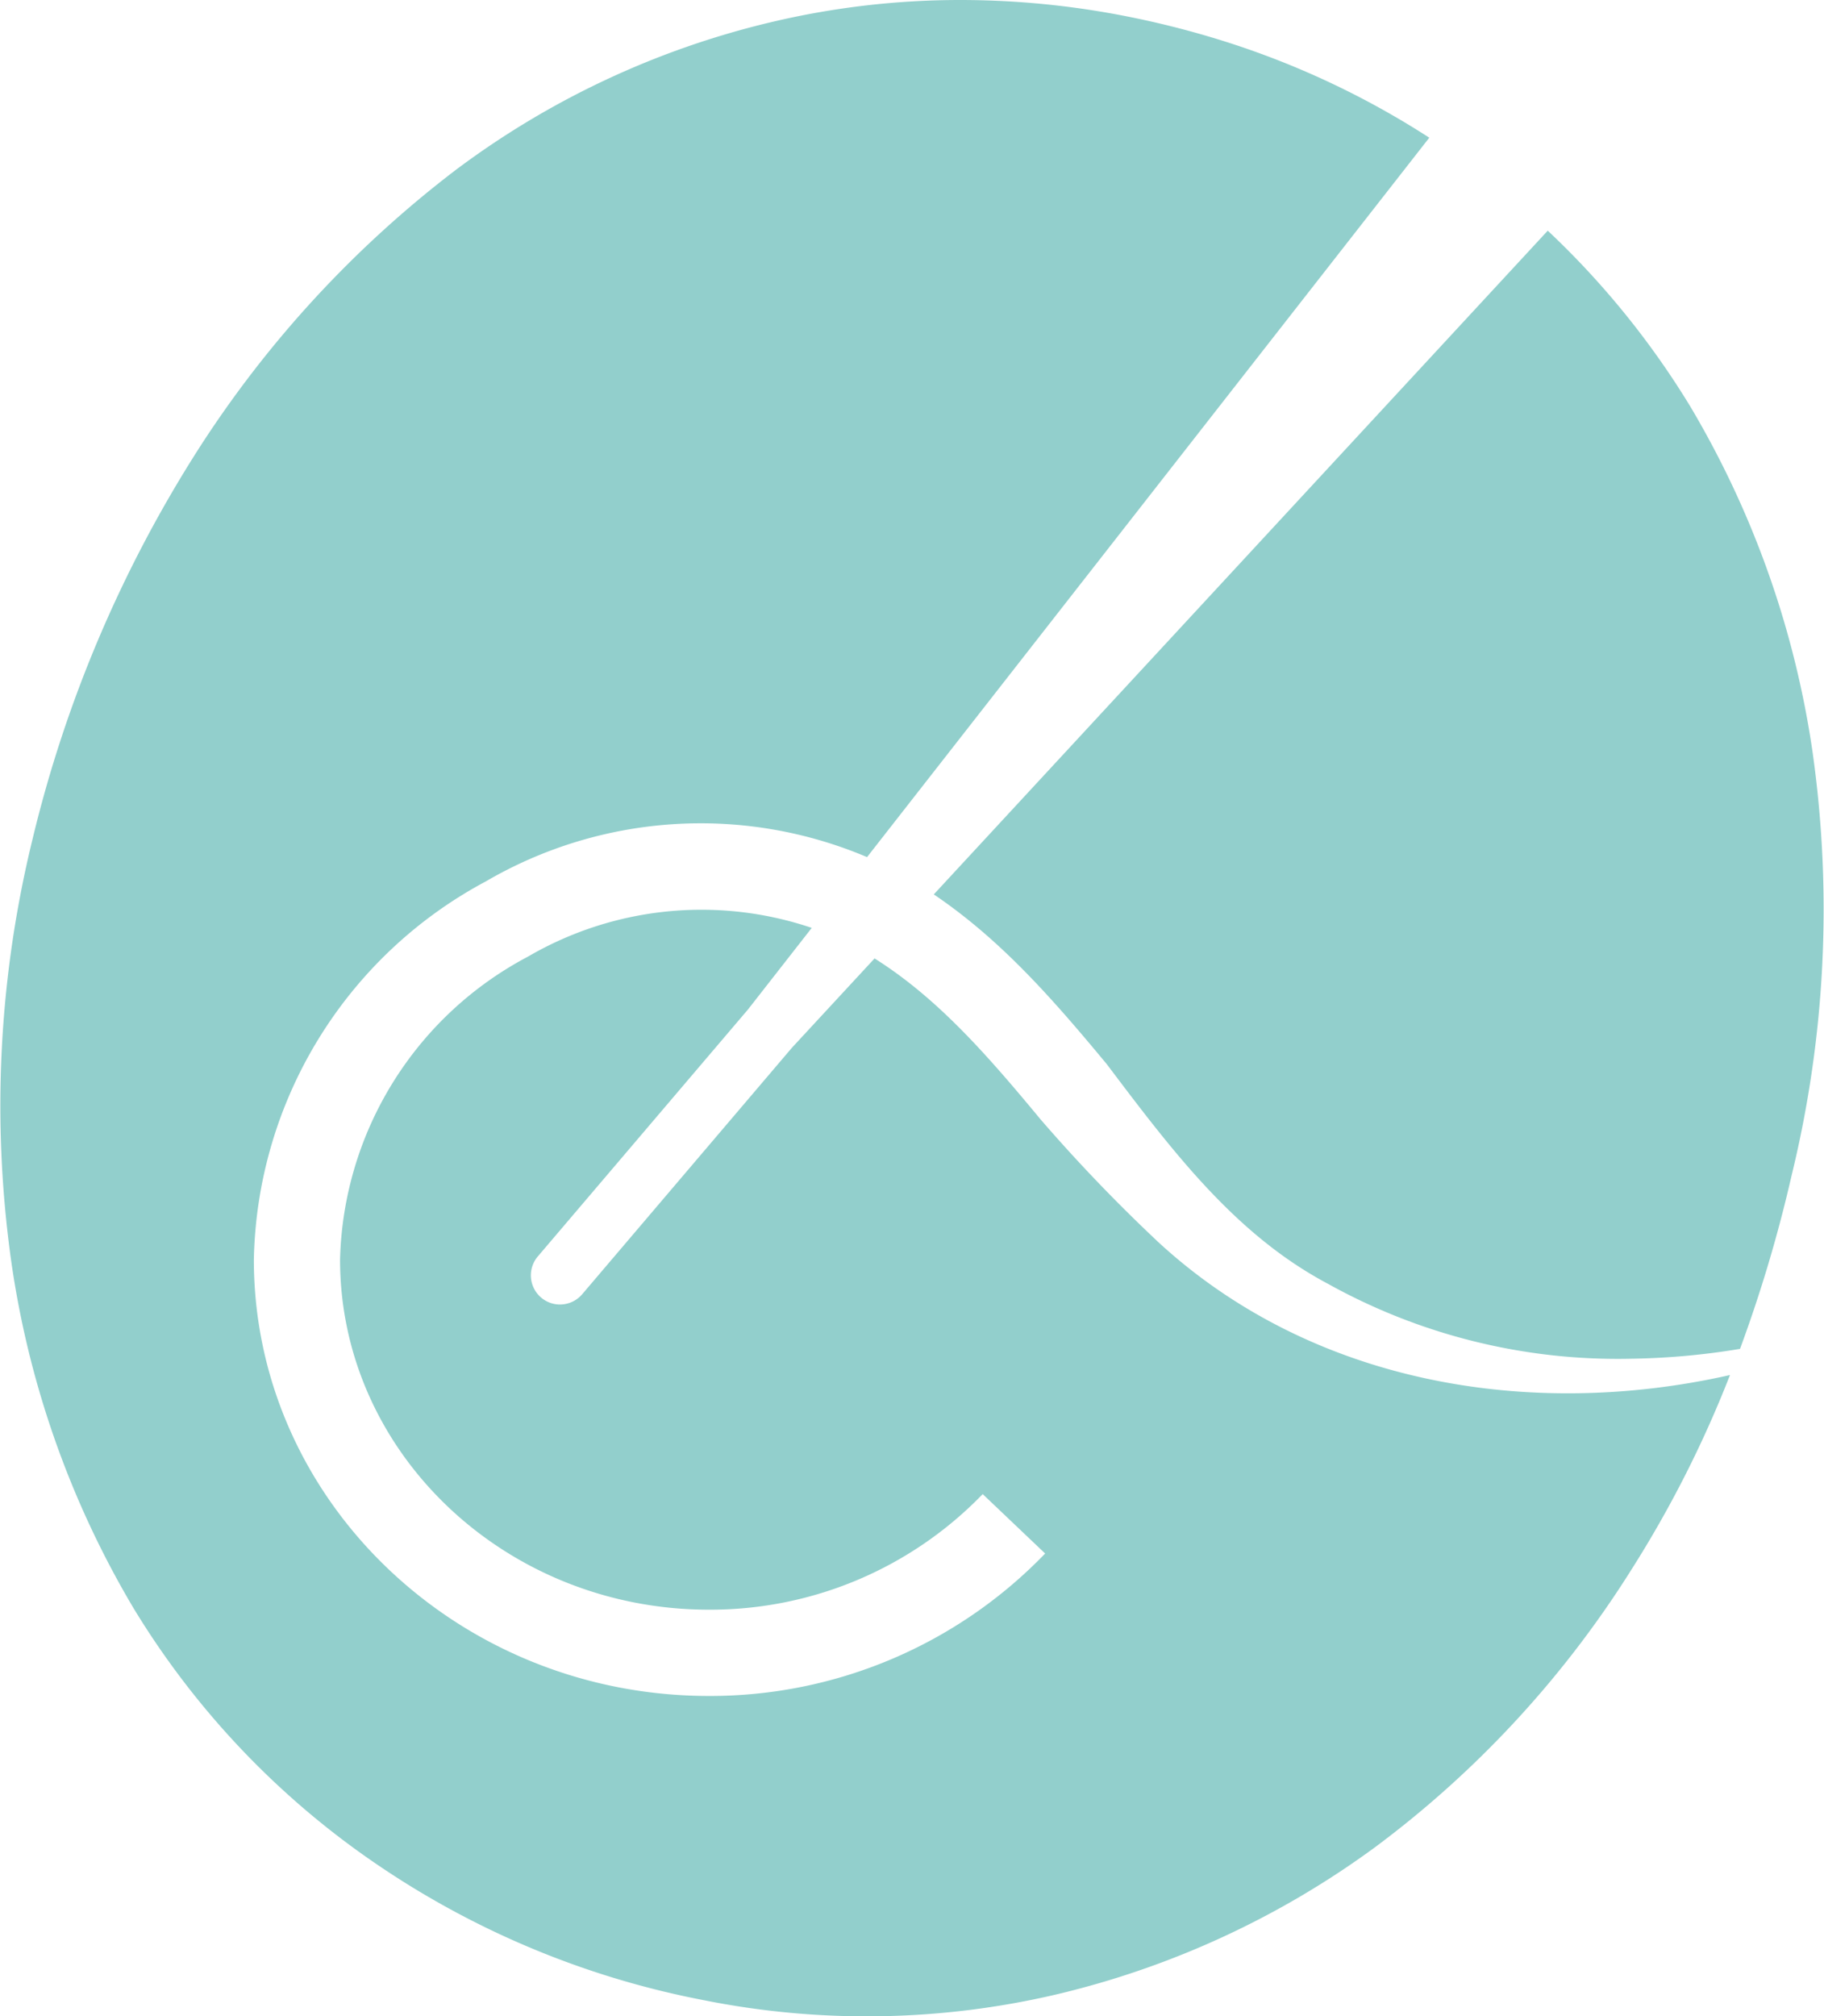 <svg id="Beeldmerk" xmlns="http://www.w3.org/2000/svg" xmlns:xlink="http://www.w3.org/1999/xlink" width="97" height="107.185" viewBox="0 0 97 107.185">
  <defs>
    <clipPath id="clip-path">
      <rect id="Rectangle_235" data-name="Rectangle 235" width="97" height="107.185" fill="none"/>
    </clipPath>
  </defs>
  <g id="Group_1673" data-name="Group 1673" clip-path="url(#clip-path)">
    <path id="Path_2576" data-name="Path 2576" d="M61.516,65.949a86.847,86.847,0,0,1-6.18-6.446c-2.848-3.437-5.484-6.452-8.827-8.555l-4.4,4.754L30.96,68.8a1.556,1.556,0,0,1-1.182.545,1.6,1.6,0,0,1-.289-.027A1.552,1.552,0,0,1,28.6,66.79L39.779,53.66l3.39-4.336a18.328,18.328,0,0,0-15.1,1.532,18.722,18.722,0,0,0-9.985,16.1c0,10.262,8.8,18.611,19.614,18.611A20.14,20.14,0,0,0,52.26,79.423l3.321,3.158A24.739,24.739,0,0,1,37.7,90.153c-13.342,0-24.2-10.4-24.2-23.193A23.3,23.3,0,0,1,25.84,46.851a22.676,22.676,0,0,1,20.27-1.289L76.009,7.32A45.052,45.052,0,0,0,64.676,2.061a48.445,48.445,0,0,0-4.8-1.2A45.73,45.73,0,0,0,51.083,0,43.508,43.508,0,0,0,41.055,1.167,45.445,45.445,0,0,0,24.2,9.061,58.16,58.16,0,0,0,10.621,23.768a67.967,67.967,0,0,0-8.9,20.878A59.49,59.49,0,0,0,.588,66.982,49.919,49.919,0,0,0,7.11,85.5,44.237,44.237,0,0,0,19.889,99a46.41,46.41,0,0,0,17.487,7.315,44.211,44.211,0,0,0,18.819-.3,46.9,46.9,0,0,0,16.994-7.869A54.518,54.518,0,0,0,86.741,83.465,59.845,59.845,0,0,0,92,73.094c-10.64,2.4-22.279.475-30.486-7.144" transform="translate(0 0)" fill="#92cfcc"/>
    <path id="Path_2577" data-name="Path 2577" d="M247.494,77.432a50.037,50.037,0,0,0-6.523-18.513,44.783,44.783,0,0,0-7.581-9.346L200.74,84.855c3.557,2.405,6.294,5.52,9.206,9.033h0c3.516,4.659,6.848,9.066,11.755,11.667a31.725,31.725,0,0,0,16.114,3.983,38.555,38.555,0,0,0,5.8-.524,74.678,74.678,0,0,0,2.741-9.209,59.629,59.629,0,0,0,1.137-22.372" transform="translate(-151.081 -37.311)" fill="#92cfcc"/>
  </g>
</svg>
